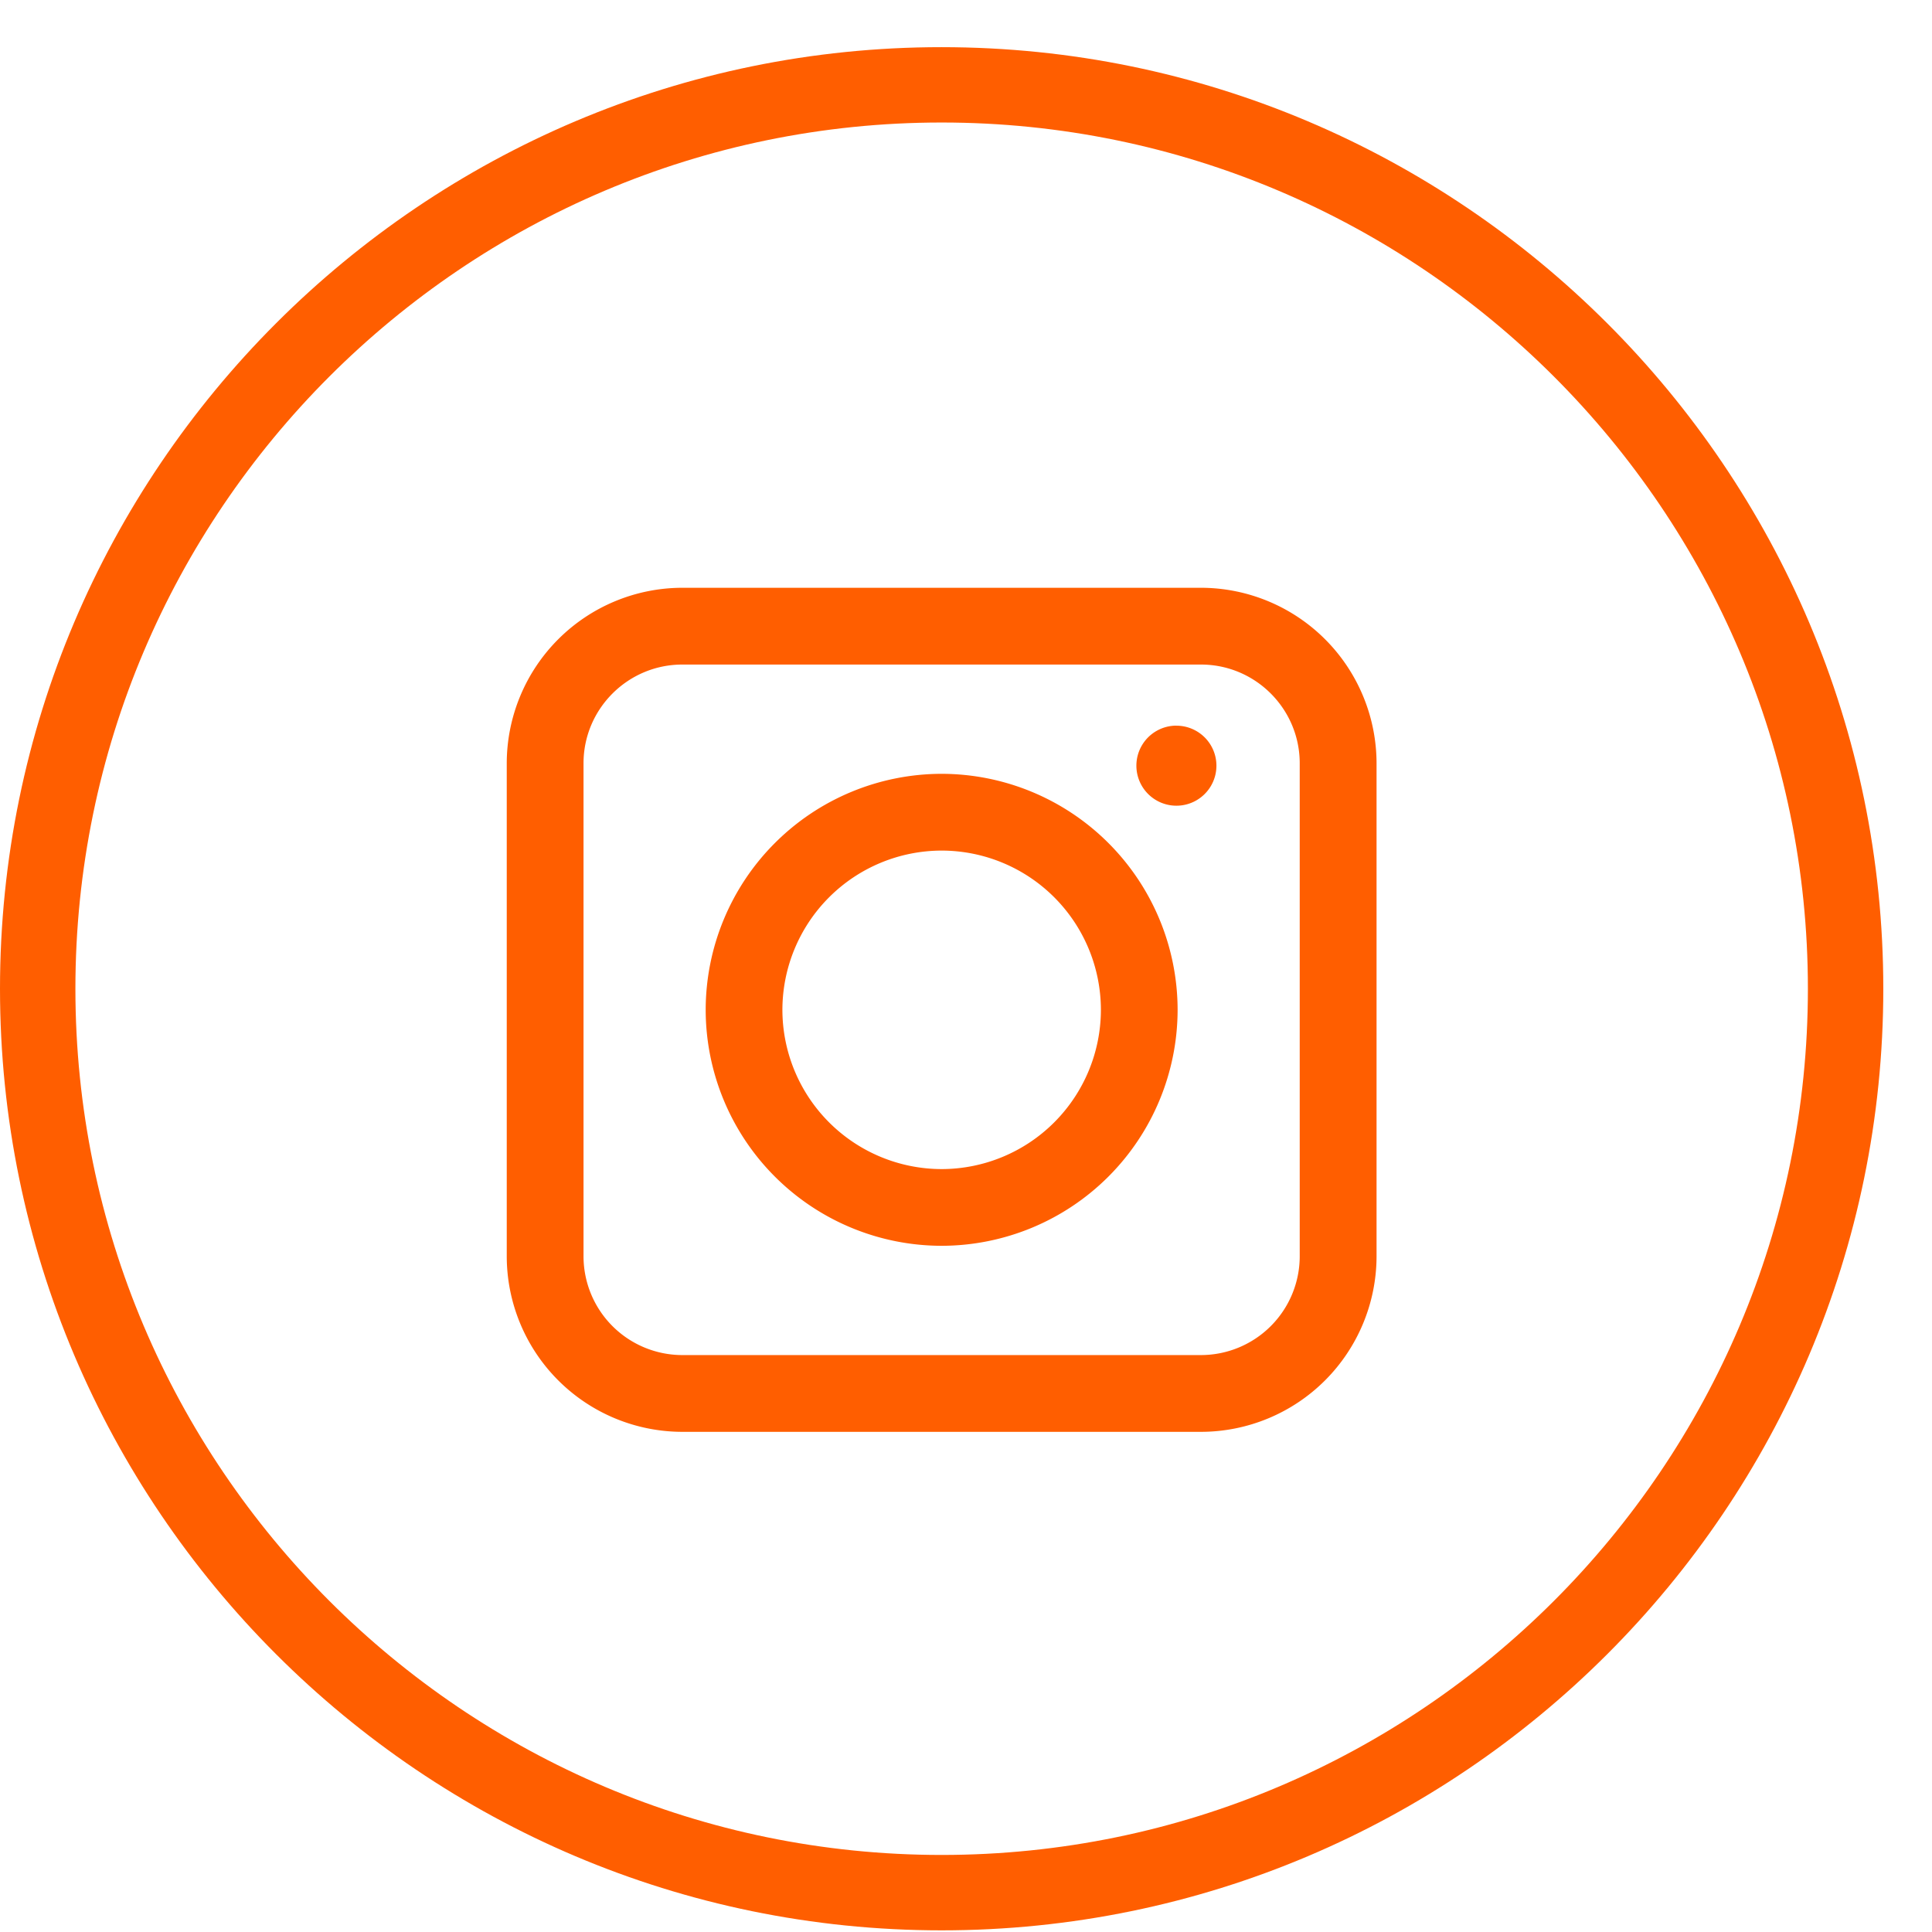 <svg xmlns="http://www.w3.org/2000/svg" width="34" height="34" viewBox="0 0 34 34"><g><g><g><g><path fill="#ff5e00" d="M31.816 17.4c0 8.406-6.839 15.244-15.245 15.244-8.405 0-15.244-6.838-15.244-15.244 0-8.406 6.839-15.244 15.244-15.244 8.406 0 15.245 6.838 15.245 15.244zm1.327 0C33.143 8.263 25.709.83 16.57.83 7.434.829 0 8.263 0 17.4s7.434 16.571 16.571 16.571c9.138 0 16.572-7.434 16.572-16.57z"/></g></g><g><g><path fill="#ff5e00" d="M22.873 22.108a1.74 1.74 0 0 1-1.738 1.739h-9.127a1.74 1.74 0 0 1-1.739-1.739v-8.675c0-.958.78-1.738 1.739-1.738h9.127c.959 0 1.738.78 1.738 1.738zm-1.738-11.764h-9.127a3.093 3.093 0 0 0-3.09 3.09v8.674a3.093 3.093 0 0 0 3.09 3.09h9.127a3.093 3.093 0 0 0 3.09-3.09v-8.675a3.093 3.093 0 0 0-3.09-3.089z"/></g><g><path fill="#ff5e00" d="M16.571 20.574a2.806 2.806 0 0 1-2.802-2.803 2.806 2.806 0 0 1 2.802-2.802 2.805 2.805 0 0 1 2.803 2.802 2.806 2.806 0 0 1-2.803 2.803zm0-6.956a4.158 4.158 0 0 0-4.152 4.153 4.157 4.157 0 0 0 4.152 4.153 4.158 4.158 0 0 0 4.153-4.153 4.158 4.158 0 0 0-4.153-4.153z"/></g><g><path fill="#ff5e00" d="M20.703 12.77a.704.704 0 1 0 0 1.409.704.704 0 0 0 0-1.408z"/></g></g></g></g></svg>